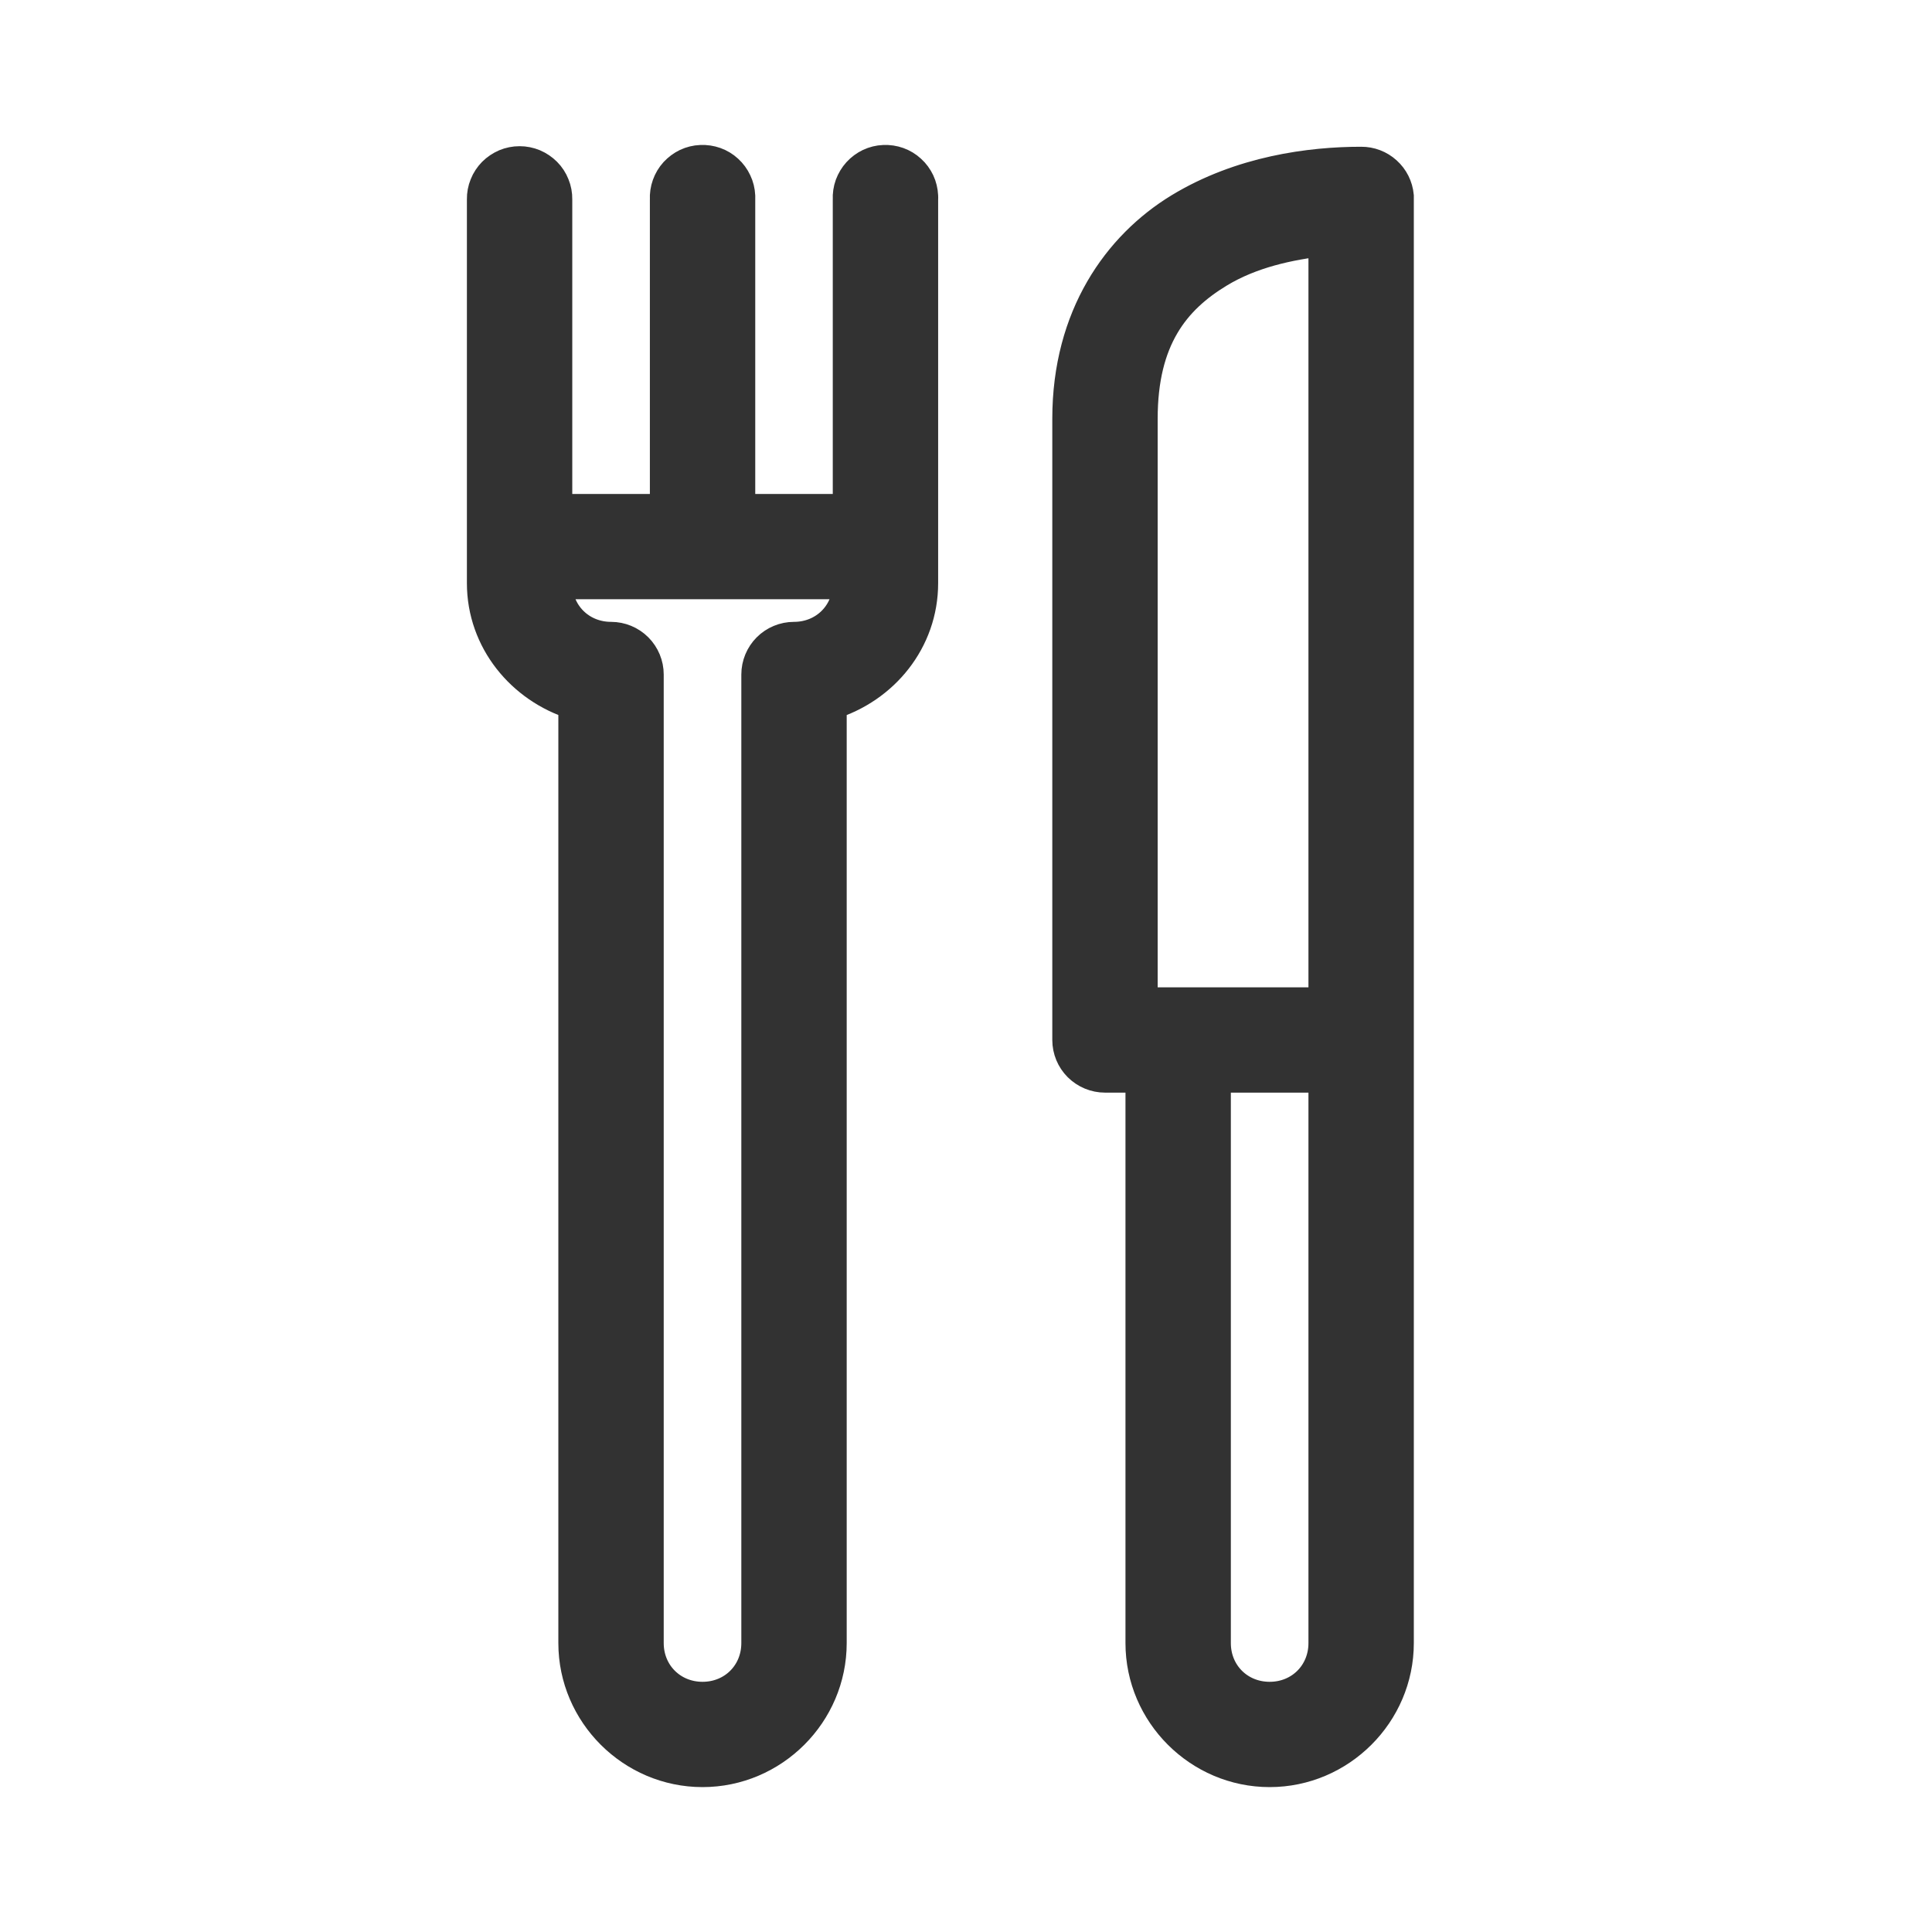 <svg width="24" height="24" viewBox="0 0 24 24" fill="none" xmlns="http://www.w3.org/2000/svg">
<path d="M17.363 2.434C17.352 2.321 17.3 2.216 17.215 2.14C17.131 2.064 17.022 2.022 16.908 2.023C16.279 2.023 15.418 2.135 14.657 2.597C13.897 3.06 13.272 3.93 13.272 5.201L13.272 12.919C13.272 13.04 13.32 13.155 13.405 13.24C13.491 13.325 13.606 13.373 13.727 13.373L14.181 13.373L14.181 20.411C14.181 21.283 14.899 22 15.772 22C16.645 22 17.363 21.283 17.363 20.411L17.363 12.919L17.363 2.477C17.363 2.462 17.363 2.448 17.363 2.434ZM16.454 2.98L16.454 12.465L14.181 12.465L14.181 5.201C14.181 4.202 14.587 3.71 15.133 3.378C15.537 3.132 16.014 3.029 16.454 2.98ZM16.454 13.373L16.454 20.411C16.454 20.796 16.158 21.092 15.772 21.092C15.386 21.092 15.09 20.796 15.09 20.411L15.09 13.373L16.454 13.373ZM11.454 2.434C11.451 2.374 11.437 2.316 11.412 2.262C11.386 2.208 11.351 2.159 11.306 2.119C11.262 2.078 11.21 2.047 11.154 2.027C11.098 2.007 11.038 1.998 10.978 2.001C10.919 2.003 10.86 2.018 10.806 2.043C10.752 2.069 10.703 2.105 10.663 2.149C10.623 2.193 10.592 2.245 10.571 2.301C10.551 2.357 10.542 2.417 10.545 2.477L10.545 6.336L9.182 6.336L9.182 2.477C9.182 2.462 9.182 2.448 9.182 2.434C9.179 2.374 9.165 2.316 9.139 2.262C9.114 2.208 9.078 2.159 9.034 2.119C8.99 2.078 8.938 2.047 8.882 2.027C8.825 2.007 8.766 1.998 8.706 2.001C8.646 2.003 8.587 2.018 8.533 2.043C8.479 2.069 8.431 2.105 8.39 2.149C8.35 2.193 8.319 2.245 8.299 2.301C8.279 2.357 8.27 2.417 8.273 2.477L8.273 6.336L6.909 6.336L6.909 2.477C6.91 2.416 6.899 2.357 6.876 2.301C6.854 2.245 6.821 2.194 6.778 2.151C6.736 2.109 6.686 2.075 6.63 2.051C6.574 2.028 6.515 2.016 6.455 2.016C6.394 2.016 6.335 2.028 6.279 2.051C6.224 2.075 6.173 2.109 6.131 2.151C6.089 2.194 6.055 2.245 6.033 2.301C6.01 2.357 5.999 2.416 6 2.477L6 7.244C6 7.954 6.488 8.54 7.136 8.741L7.136 20.411C7.136 21.283 7.854 22 8.727 22C9.601 22 10.318 21.283 10.318 20.411L10.318 8.741C10.969 8.541 11.454 7.956 11.454 7.244L11.454 2.477C11.455 2.462 11.455 2.448 11.454 2.434ZM10.545 7.244C10.545 7.629 10.249 7.925 9.863 7.925C9.743 7.925 9.627 7.973 9.542 8.058C9.457 8.143 9.409 8.259 9.409 8.379L9.409 20.411C9.409 20.796 9.113 21.092 8.727 21.092C8.342 21.092 8.045 20.796 8.045 20.411L8.045 8.379C8.045 8.259 7.997 8.143 7.912 8.058C7.827 7.973 7.711 7.925 7.591 7.925C7.205 7.925 6.909 7.629 6.909 7.244L10.545 7.244Z" fill="#323232" stroke="#323232" stroke-width="0.4"/>
</svg>
